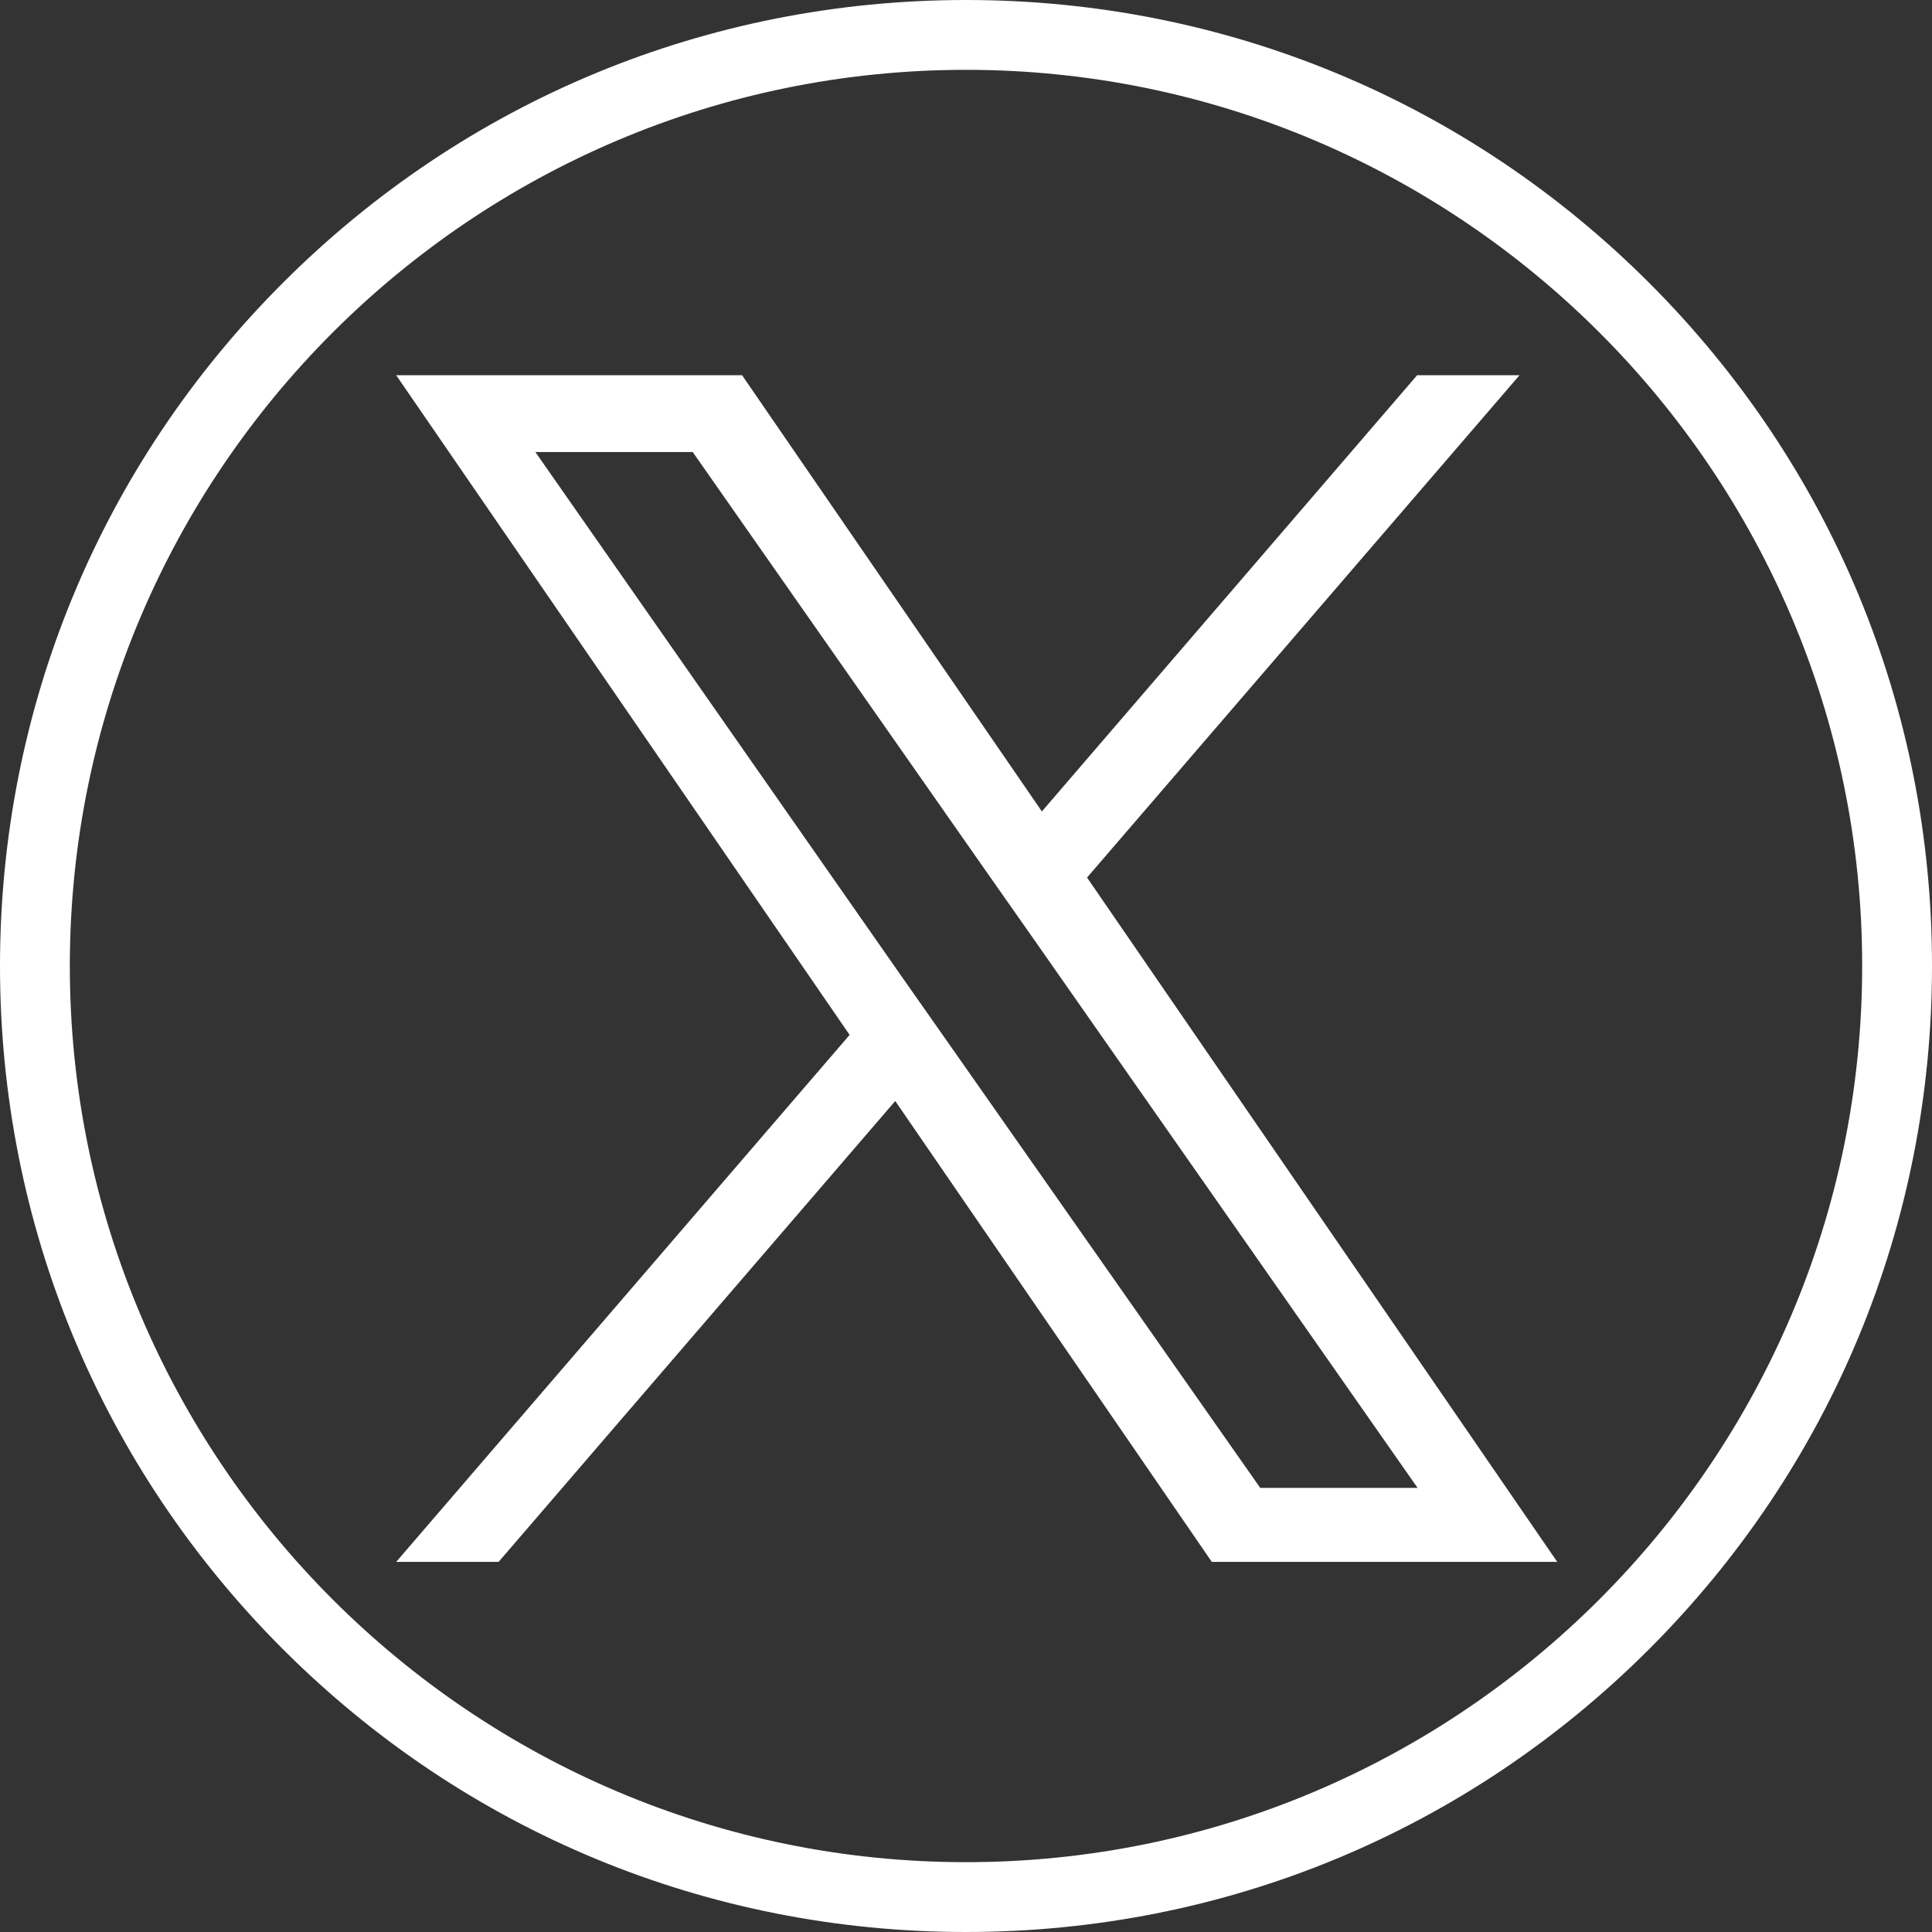 <?xml version="1.0" encoding="UTF-8"?>
<svg id="White" xmlns="http://www.w3.org/2000/svg" viewBox="0 0 415 415">
  <rect x="0" y="0" width="415" height="415" fill="#333333" stroke="none"/>
  <defs>
    <style>
      .cls-1 {
        fill: #fff;
      }
    </style>
  </defs>
  <path class="cls-1" d="M207.5,415c-55.45,0-107.56-21.58-146.74-60.76C21.58,315.06,0,262.95,0,207.5S21.58,99.94,60.76,60.76,152.05,0,207.5,0s107.55,21.57,146.74,60.75c39.18,39.17,60.76,91.25,60.76,146.65v.1c0,55.45-21.58,107.56-60.76,146.74-39.18,39.18-91.29,60.76-146.74,60.76Zm0-400C101.35,15,15,101.35,15,207.5s86.35,192.5,192.5,192.5,192.5-86.36,192.5-192.5v-.1c0-106.09-86.36-192.4-192.5-192.4Z"/>
  <path class="cls-1" d="M233.5,188.5l92.9-107.9h-22l-80.6,93.7-64.4-93.7H85.1l97.4,141.7-97.4,113.2h22l85.2-99,68,99h74.2l-101-147h0Zm-30.1,35.1l-9.9-14.1L115,97.1h33.8l63.4,90.6,9.9,14.1,82.4,117.8h-33.8l-67.3-96h0Z"/>
</svg>